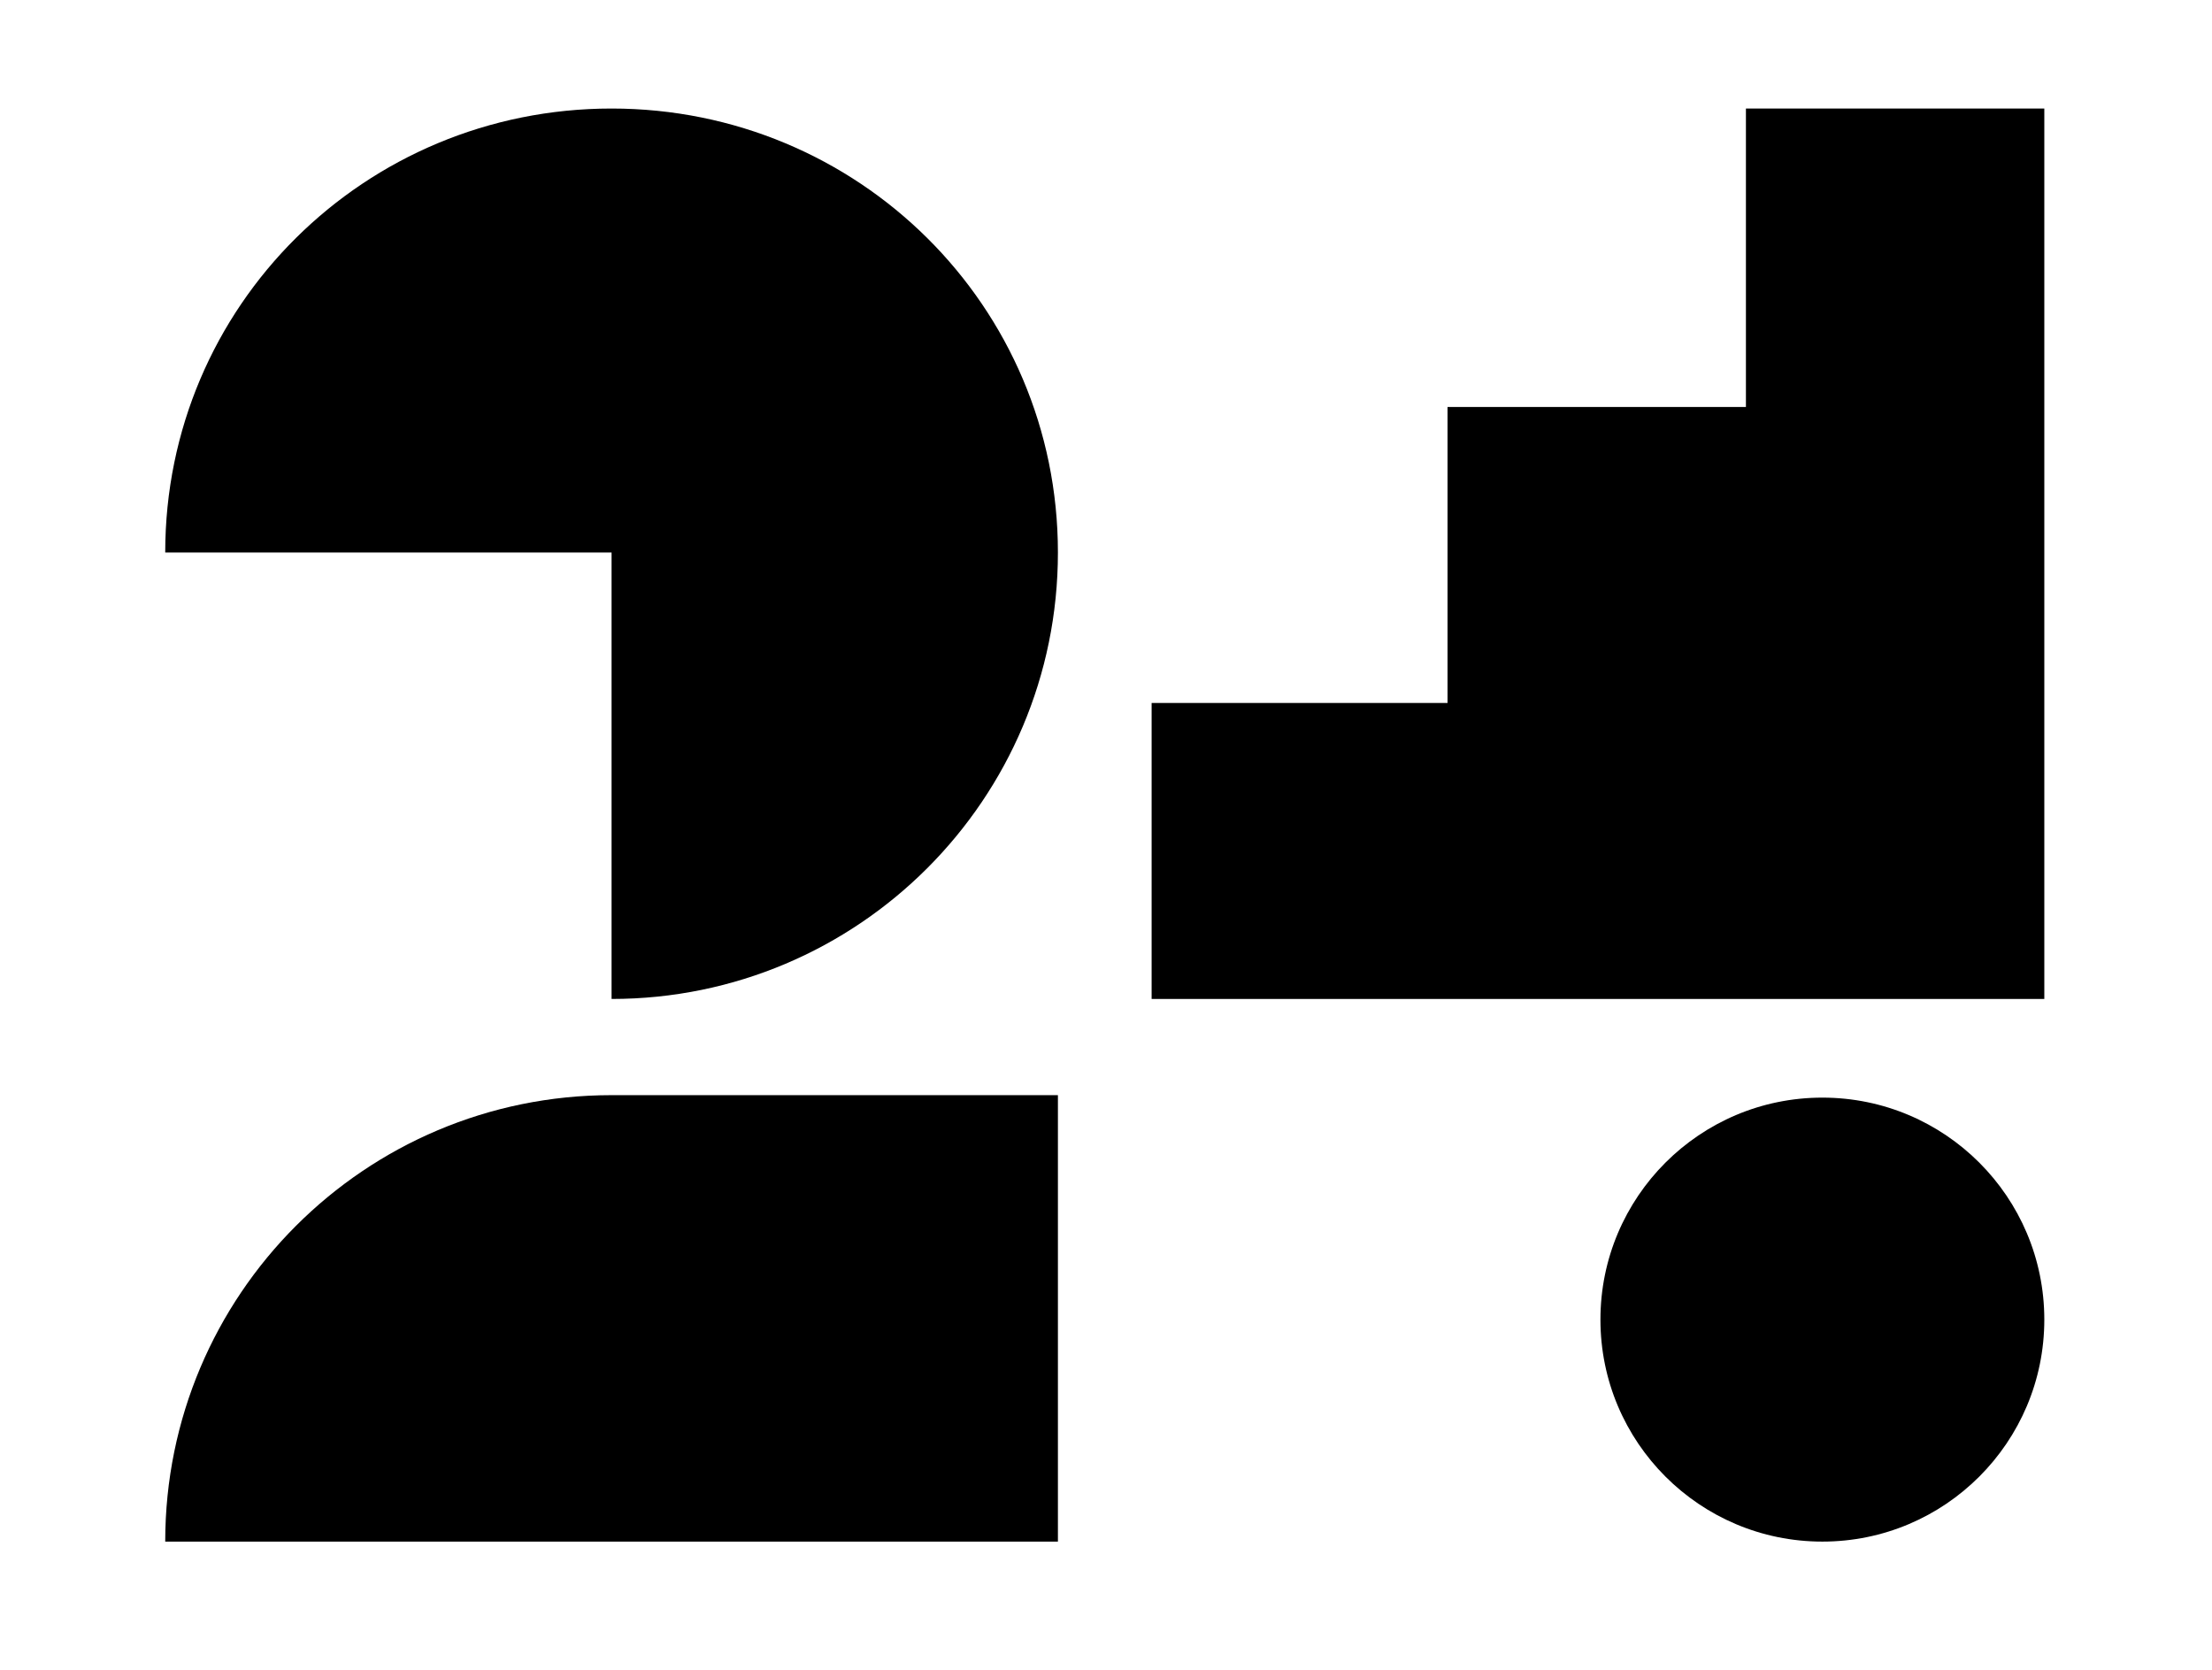<?xml version="1.0" encoding="UTF-8"?>
<svg id="svg34" xmlns="http://www.w3.org/2000/svg" version="1.1" xmlns:svg="http://www.w3.org/2000/svg" viewBox="0 0 89.7 67.7">
  <!-- Generator: Adobe Illustrator 29.2.1, SVG Export Plug-In . SVG Version: 2.1.0 Build 116)  -->
  <g id="g1049">
    <path id="path4" d="M70.9,4.4h12v36.1h-36.2v-12h12v-12h12.1V4.4Z"/>
    <path id="path6" d="M24.8,40.5c10,0,18.1-8.1,18.1-18.1S34.8,4.4,24.8,4.4,6.7,12.4,6.7,22.4h18.1v18.1Z"/>
    <path id="path8" d="M6.7,62.5c0-10,8.1-18.1,18.1-18.1h18.1v18.1H6.7Z"/>
    <circle id="circle10" cx="73.9" cy="53.5" r="9"/>
  </g>
</svg>